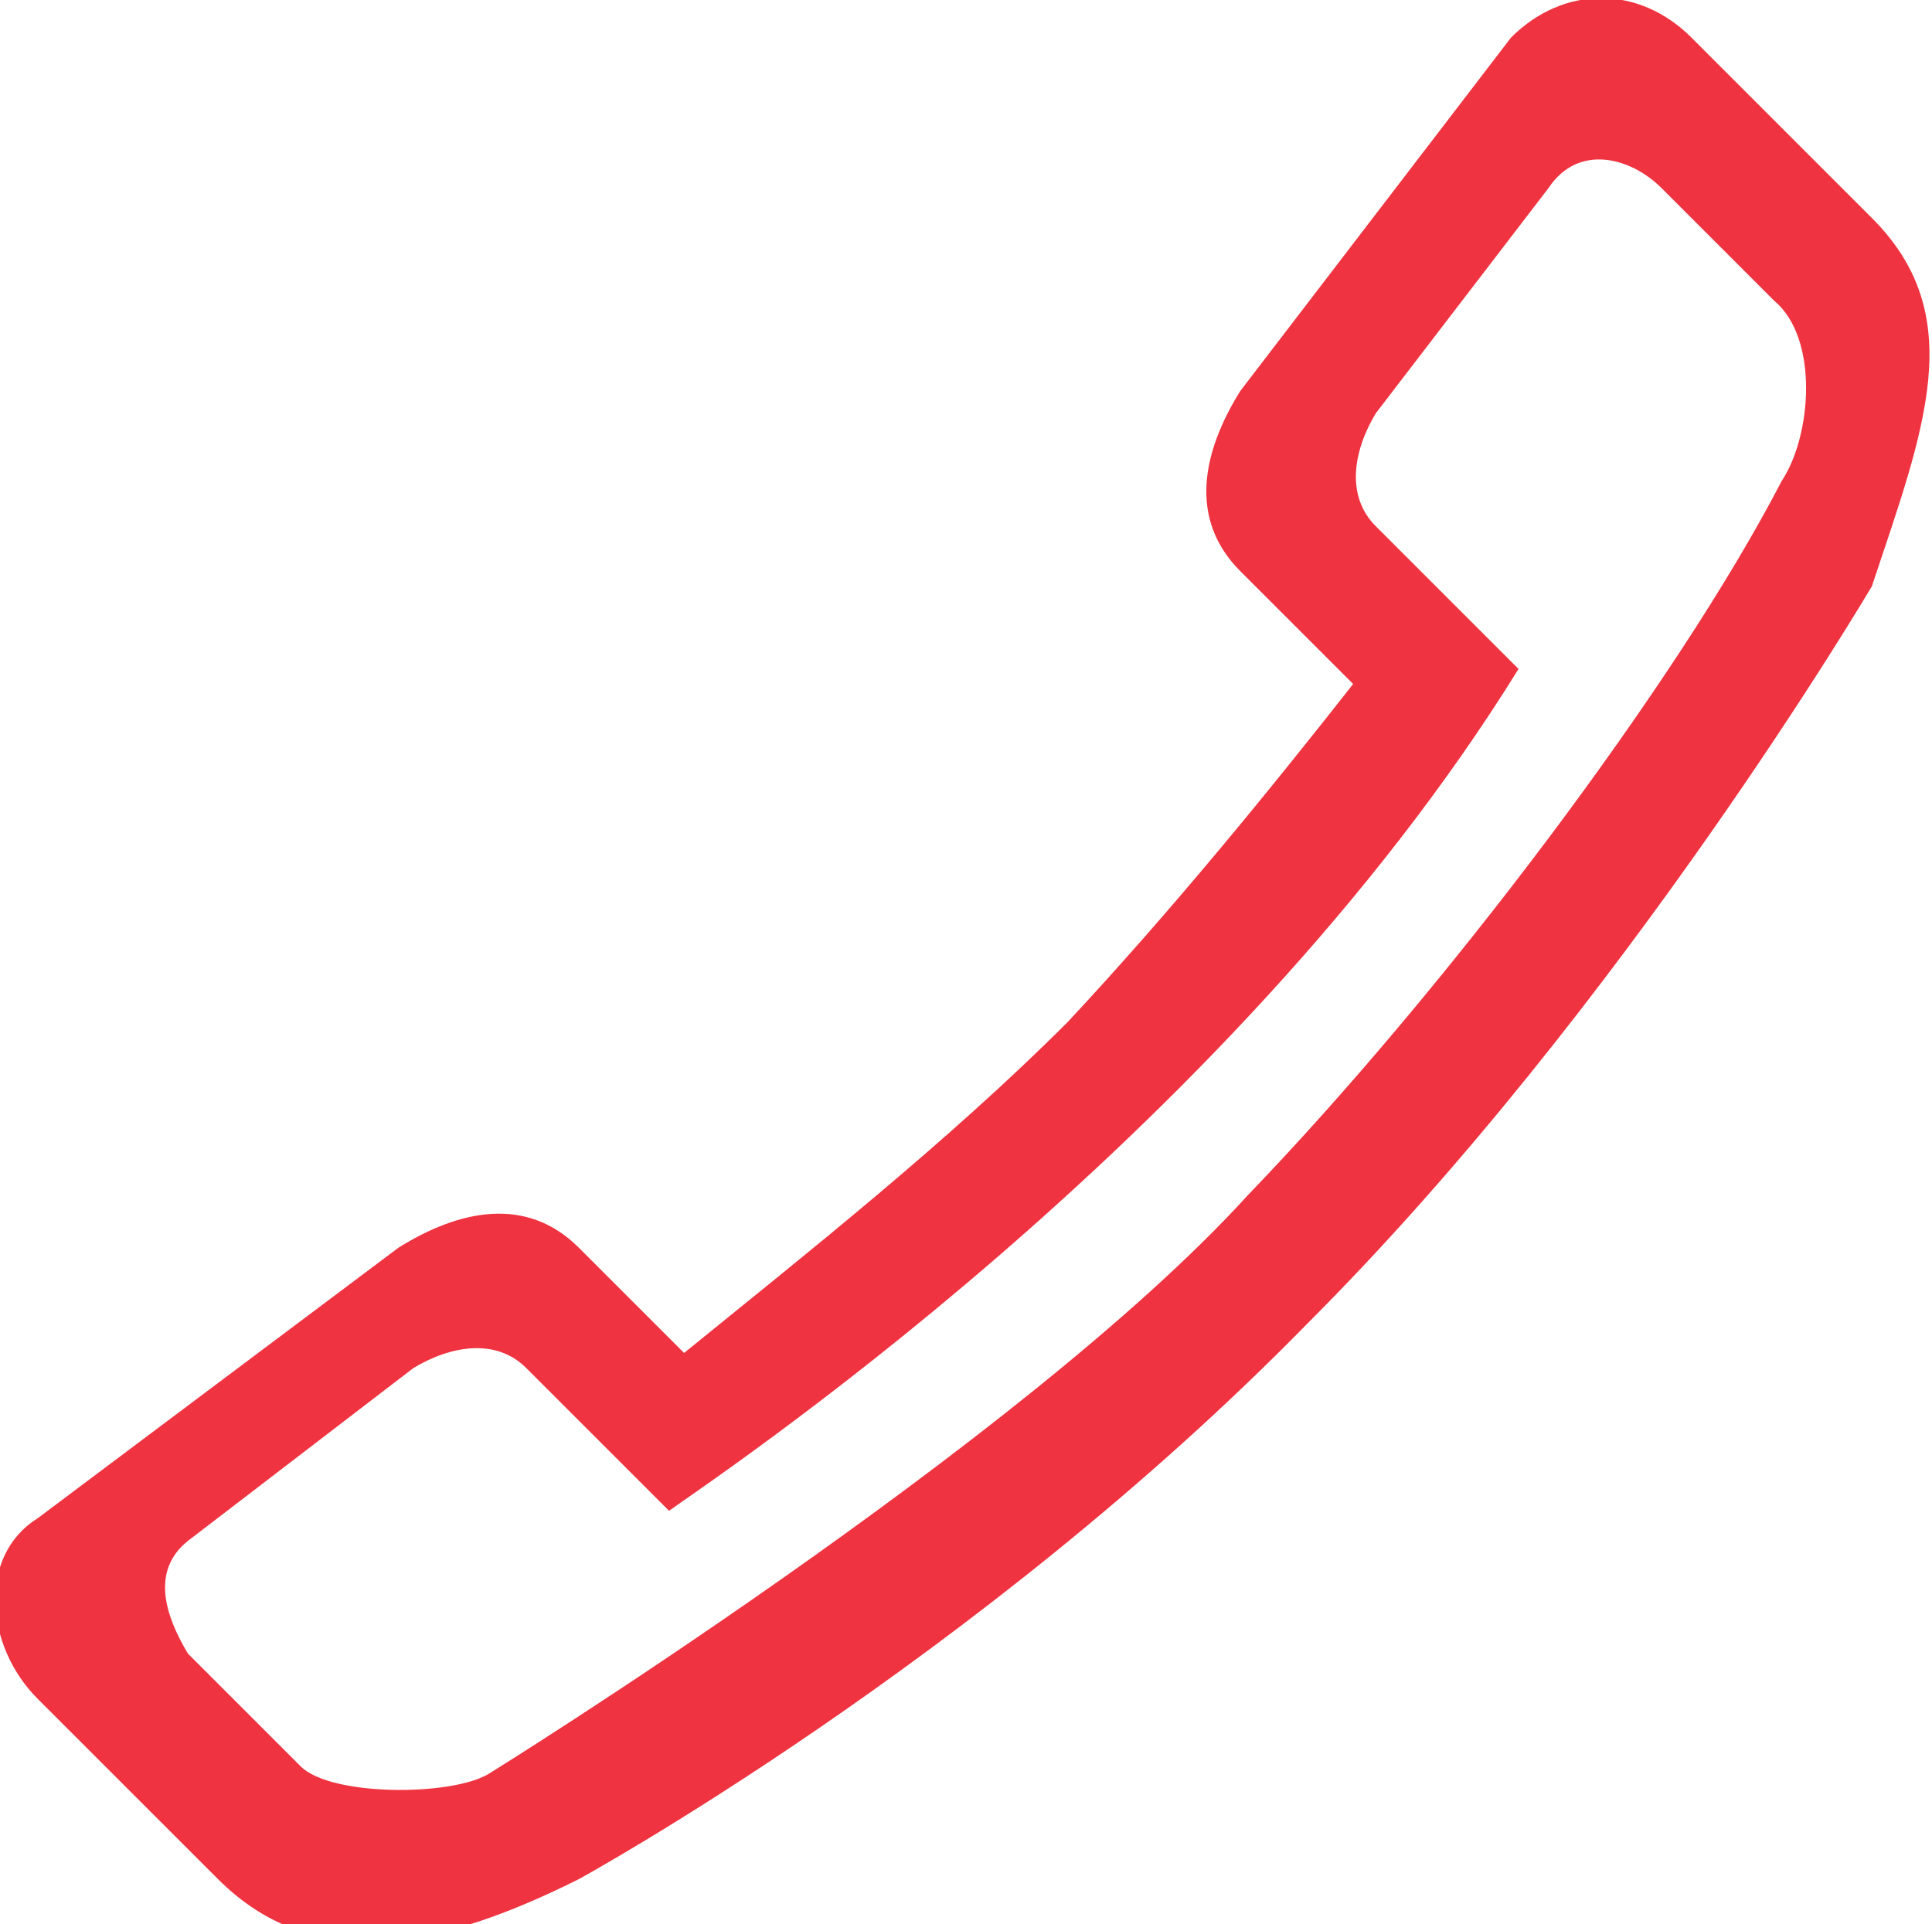 <?xml version="1.0" encoding="utf-8"?>
<!-- Generator: Adobe Illustrator 18.0.0, SVG Export Plug-In . SVG Version: 6.00 Build 0)  -->
<!DOCTYPE svg PUBLIC "-//W3C//DTD SVG 1.1//EN" "http://www.w3.org/Graphics/SVG/1.1/DTD/svg11.dtd">
<svg version="1.1" xmlns="http://www.w3.org/2000/svg" xmlns:xlink="http://www.w3.org/1999/xlink" x="0px" y="0px"
	 viewBox="0 0 25.7 25.6" enable-background="new 0 0 25.7 25.6" xml:space="preserve">
<g id="Layer_1">
	<g id="_x34__2_">
		<g>
			<path fill="#EF3340" d="M24.9,2.9l-2.4-2.4l0,0c-0.7-0.7-1.7-0.7-2.4,0l-3.6,4.7c-0.5,0.8-0.7,1.7,0,2.4l1.5,1.5
				c-1.1,1.4-2.4,3-3.8,4.5c-1.6,1.6-3.5,3.1-5.1,4.4l-1.4-1.4l0,0c-0.7-0.7-1.6-0.5-2.4,0l-4.8,3.6c-0.8,0.5-0.7,1.7,0,2.4l2.4,2.4
				c1.3,1.3,3,0.9,4.8,0c0,0,5.3-2.9,9.7-7.4c4.2-4.2,7.5-9.8,7.5-9.8C25.6,5.7,26.2,4.2,24.9,2.9z M23.7,6.4
				c-1.4,2.7-4.5,6.8-7.1,9.5c-3,3.3-10.1,7.7-10.1,7.7c-0.5,0.3-2.1,0.3-2.5-0.1L2.5,22c-0.3-0.5-0.5-1.1,0-1.5l3-2.3
				c0.5-0.3,1.1-0.4,1.5,0l1.9,1.9c0.4-0.3,7.4-4.9,11.3-11.2L18.3,7c-0.4-0.4-0.3-1,0-1.5l2.3-3c0.4-0.6,1.1-0.4,1.5,0l1.5,1.5
				C24.2,4.5,24.1,5.8,23.7,6.4z"/>
		</g>
	</g>
</g>
<g id="Layer_2">
</g>
</svg>

